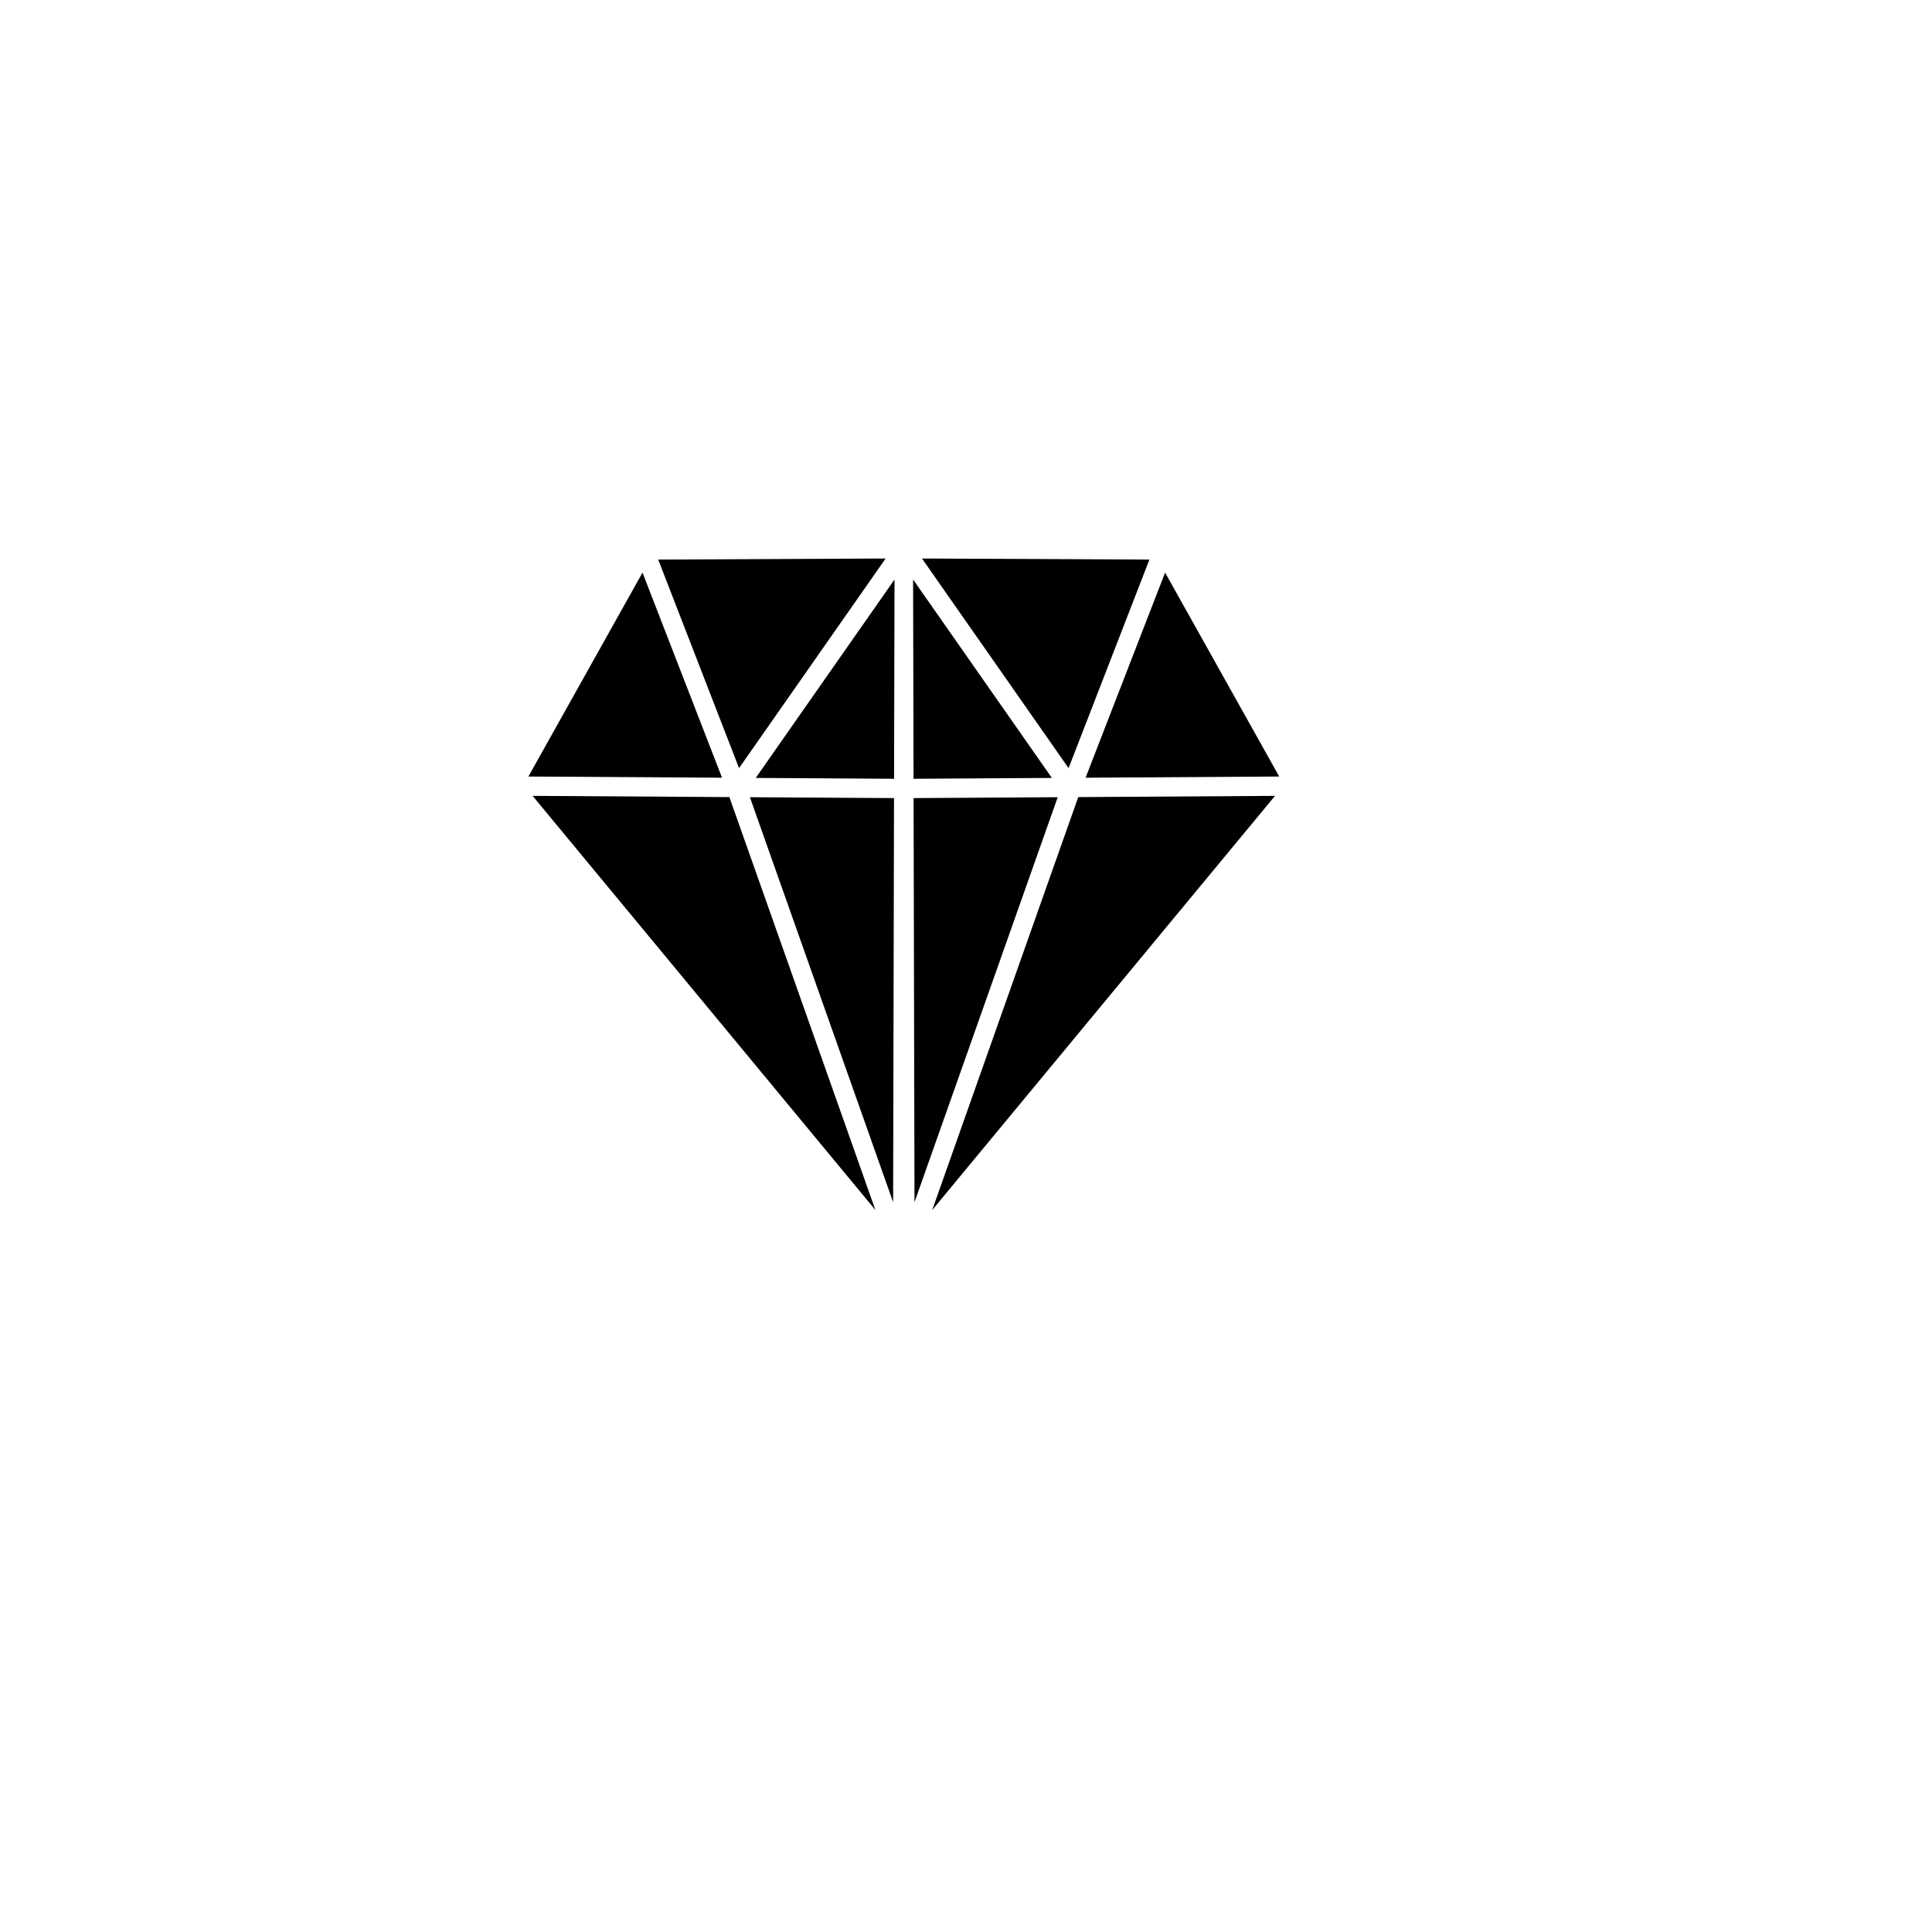 <?xml version="1.0" encoding="utf-8"?>
<!-- Generator: Adobe Illustrator 17.0.0, SVG Export Plug-In . SVG Version: 6.00 Build 0)  -->
<!DOCTYPE svg PUBLIC "-//W3C//DTD SVG 1.1//EN" "http://www.w3.org/Graphics/SVG/1.1/DTD/svg11.dtd">
<svg version="1.1" id="Layer_1" xmlns="http://www.w3.org/2000/svg" xmlns:xlink="http://www.w3.org/1999/xlink" x="0px" y="0px"
	 width="100px" height="100px" viewBox="0 0 100 100" enable-background="new 0 0 100 100" xml:space="preserve">
<polygon points="45.84,28.908 38.253,39.758 34.068,28.963 "/>
<polygon points="33.256,29.638 37.372,40.254 27.35,40.193 "/>
<polygon points="27.568,41.194 37.752,41.257 45.311,62.632 "/>
<polygon points="46.228,62.225 38.815,41.263 46.274,41.309 "/>
<polygon points="46.277,40.309 39.118,40.265 46.262,30.049 46.3,29.996 46.281,38.376 "/>
<polygon points="66.212,40.193 56.19,40.254 60.305,29.638 "/>
<polygon points="59.494,28.963 55.309,39.758 47.722,28.908 "/>
<polygon points="47.281,38.376 47.262,29.996 47.299,30.049 54.444,40.265 47.285,40.309 "/>
<polygon points="47.287,41.309 54.747,41.263 47.334,62.225 "/>
<polygon points="48.251,62.632 55.81,41.257 65.994,41.194 "/>
</svg>
